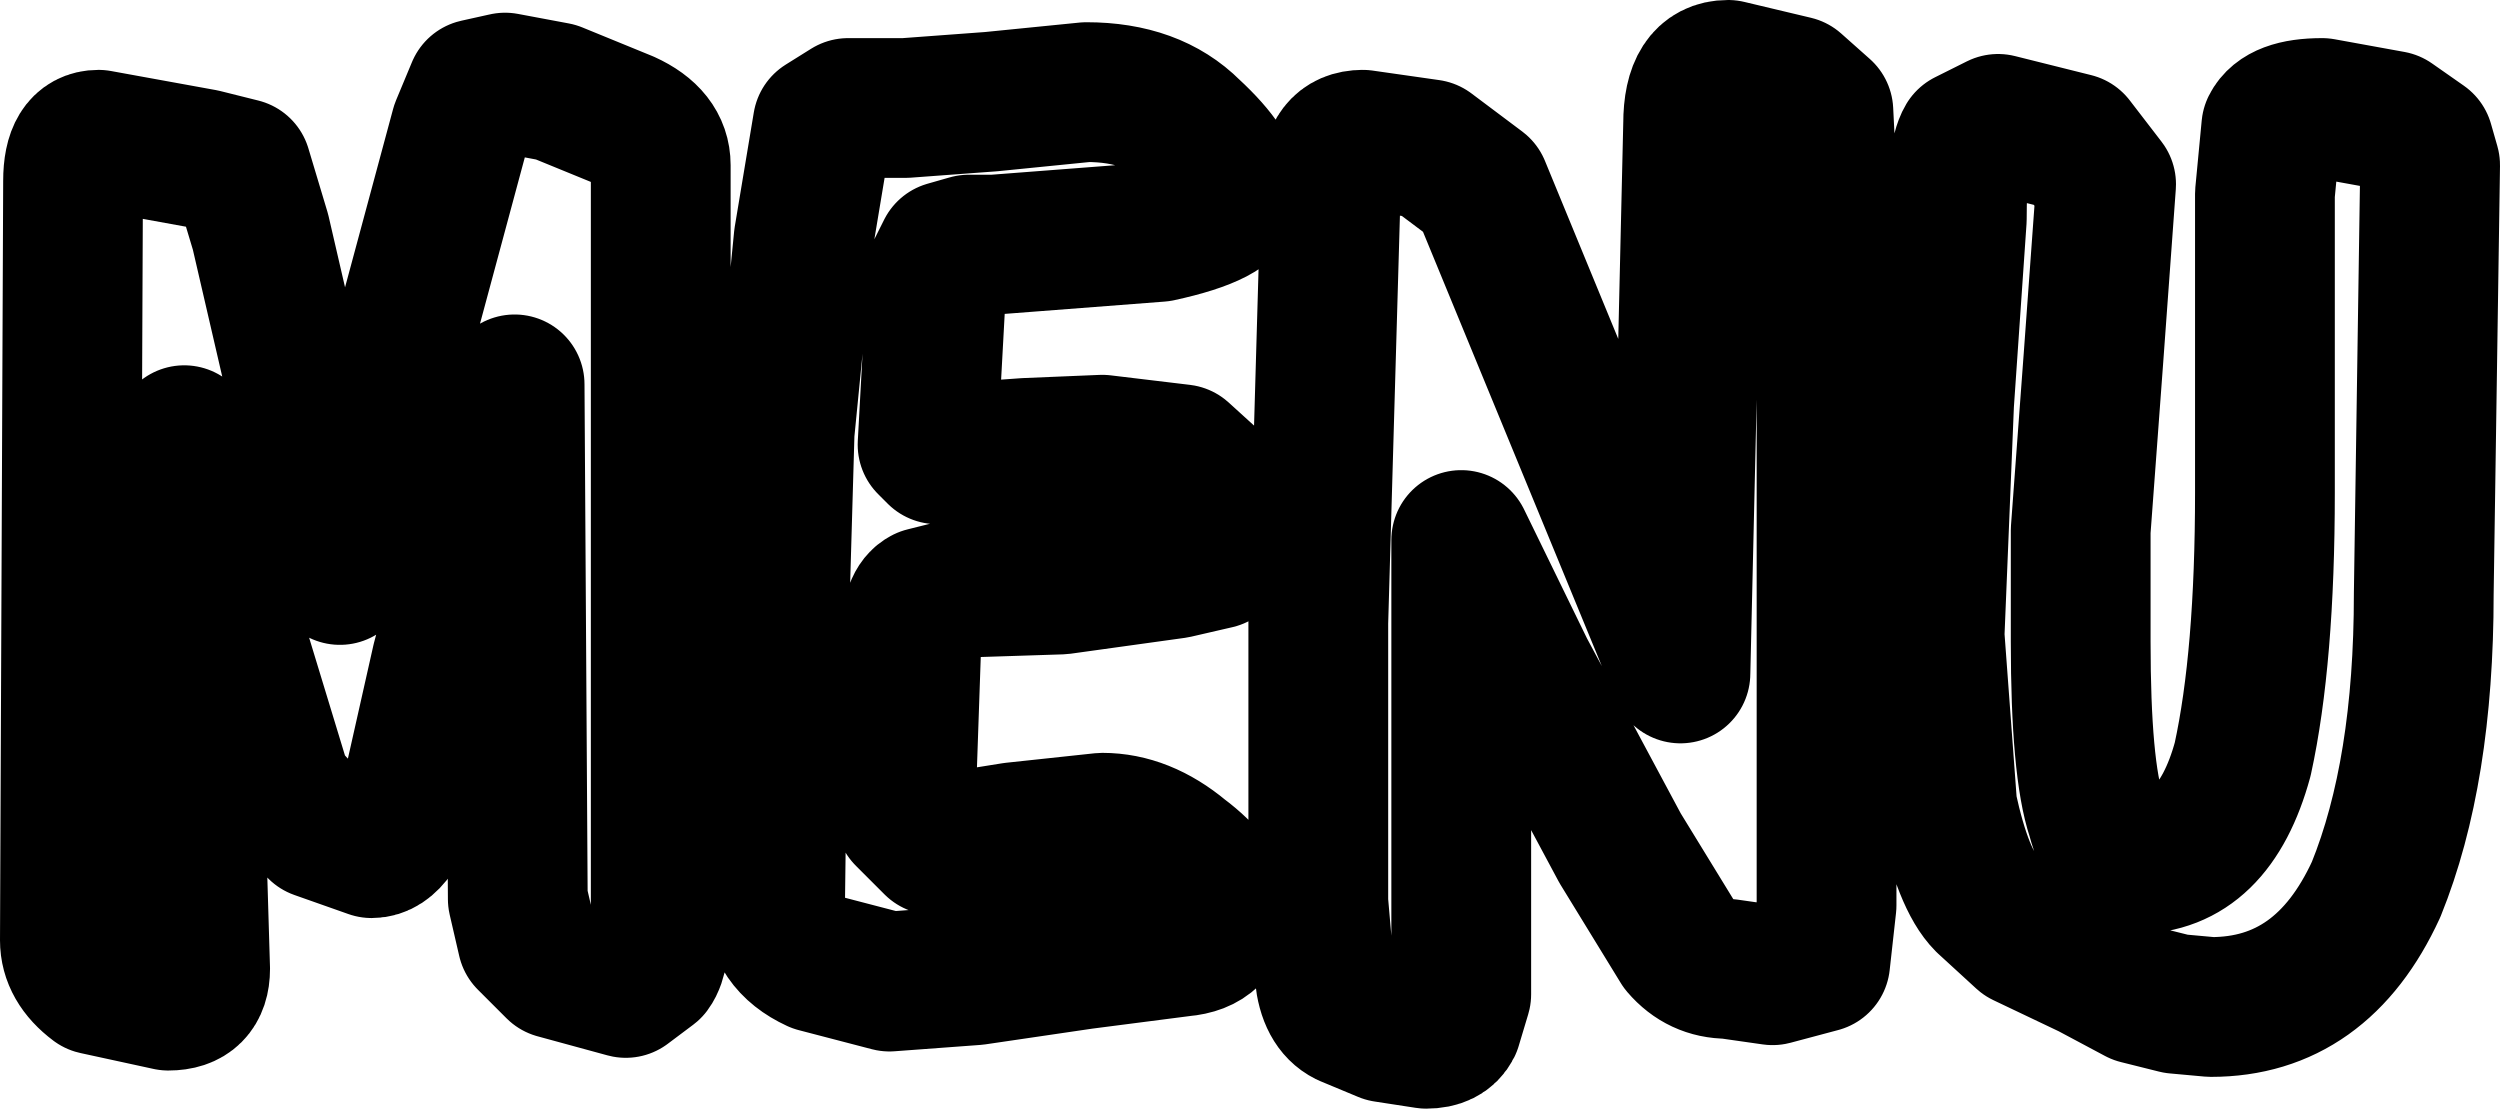 <?xml version="1.0" encoding="UTF-8" standalone="no"?>
<svg xmlns:xlink="http://www.w3.org/1999/xlink" height="17.45px" width="39.35px" xmlns="http://www.w3.org/2000/svg">
  <g transform="matrix(1.0, 0.0, 0.0, 1.0, 19.5, 8.6)">
    <path d="M18.15 -6.7 L18.65 -6.35 18.75 -6.0 18.65 0.75 Q18.65 3.55 17.9 5.4 17.05 7.25 15.3 7.25 L14.75 7.2 14.15 7.05 13.4 6.65 12.35 6.15 11.75 5.6 Q11.4 5.25 11.15 4.1 L10.95 1.4 11.1 -2.25 11.3 -5.15 Q11.3 -6.15 11.45 -6.4 L11.95 -6.65 13.15 -6.35 13.65 -5.7 13.45 -2.95 13.25 -0.25 13.25 0.45 13.25 1.5 Q13.25 3.5 13.5 4.25 13.7 5.0 14.1 5.0 15.35 5.0 15.8 3.35 16.15 1.75 16.15 -0.85 L16.15 -5.55 16.25 -6.6 Q16.4 -6.9 17.05 -6.9 L18.15 -6.7 M-2.4 -7.15 Q-1.35 -7.15 -0.75 -6.55 -0.1 -5.95 -0.1 -5.55 -0.1 -5.2 -1.25 -4.95 L-3.85 -4.75 -4.25 -4.75 -4.6 -4.65 -4.75 -4.35 -4.9 -1.6 -4.75 -1.45 -3.35 -1.55 -2.15 -1.6 -0.9 -1.45 -0.35 -0.95 -0.25 -0.45 -0.1 -0.15 -0.35 0.2 -1.0 0.35 -2.8 0.6 -4.35 0.65 -4.95 0.8 Q-5.15 0.9 -5.15 1.35 L-5.25 4.25 -4.8 4.7 -3.55 4.5 -2.15 4.35 Q-1.5 4.35 -0.9 4.85 -0.3 5.3 -0.3 5.7 -0.3 6.25 -0.9 6.3 L-2.45 6.5 -4.15 6.75 -5.5 6.85 -6.65 6.55 Q-7.3 6.25 -7.3 5.6 L-7.25 1.65 -7.15 -1.8 -6.85 -4.85 -6.55 -6.65 -6.15 -6.9 -5.85 -6.9 -5.25 -6.9 -3.9 -7.0 -2.4 -7.15 M1.95 -6.4 L3.0 -6.25 3.8 -5.65 6.95 2.0 7.15 -6.65 Q7.15 -7.5 7.7 -7.5 L8.75 -7.25 9.2 -6.85 9.25 -5.85 9.25 5.65 9.15 6.55 8.4 6.75 7.7 6.65 Q7.25 6.65 6.95 6.3 L6.0 4.75 4.5 1.95 3.5 -0.1 3.5 6.75 3.5 7.05 3.35 7.55 Q3.25 7.75 2.95 7.75 L2.3 7.65 1.7 7.4 Q1.4 7.25 1.35 6.75 L1.25 5.6 1.25 5.4 1.25 3.65 1.25 1.2 1.45 -5.75 Q1.45 -6.4 1.95 -6.4 M-11.55 -7.3 L-10.75 -7.15 -9.65 -6.7 Q-9.1 -6.45 -9.1 -6.0 L-9.1 3.95 -9.1 4.95 -9.1 5.75 Q-9.1 6.45 -9.25 6.65 L-9.65 6.95 -10.75 6.65 -11.2 6.2 -11.35 5.55 -11.4 -2.55 -12.55 1.8 -13.0 3.8 Q-13.25 4.75 -13.65 4.75 L-14.5 4.45 -15.05 3.85 -15.75 1.55 -16.5 -1.3 -16.6 -1.75 -16.35 6.65 Q-16.35 7.15 -16.85 7.15 L-18.0 6.9 Q-18.4 6.6 -18.4 6.2 L-18.35 -5.75 Q-18.35 -6.4 -17.95 -6.4 L-16.3 -6.1 -15.7 -5.95 -15.4 -4.95 -14.15 0.45 -12.25 -6.6 -12.0 -7.2 -11.55 -7.3" fill="none" stroke="#000000" stroke-linecap="round" stroke-linejoin="round" stroke-width="2.2"/>
  </g>
</svg>
